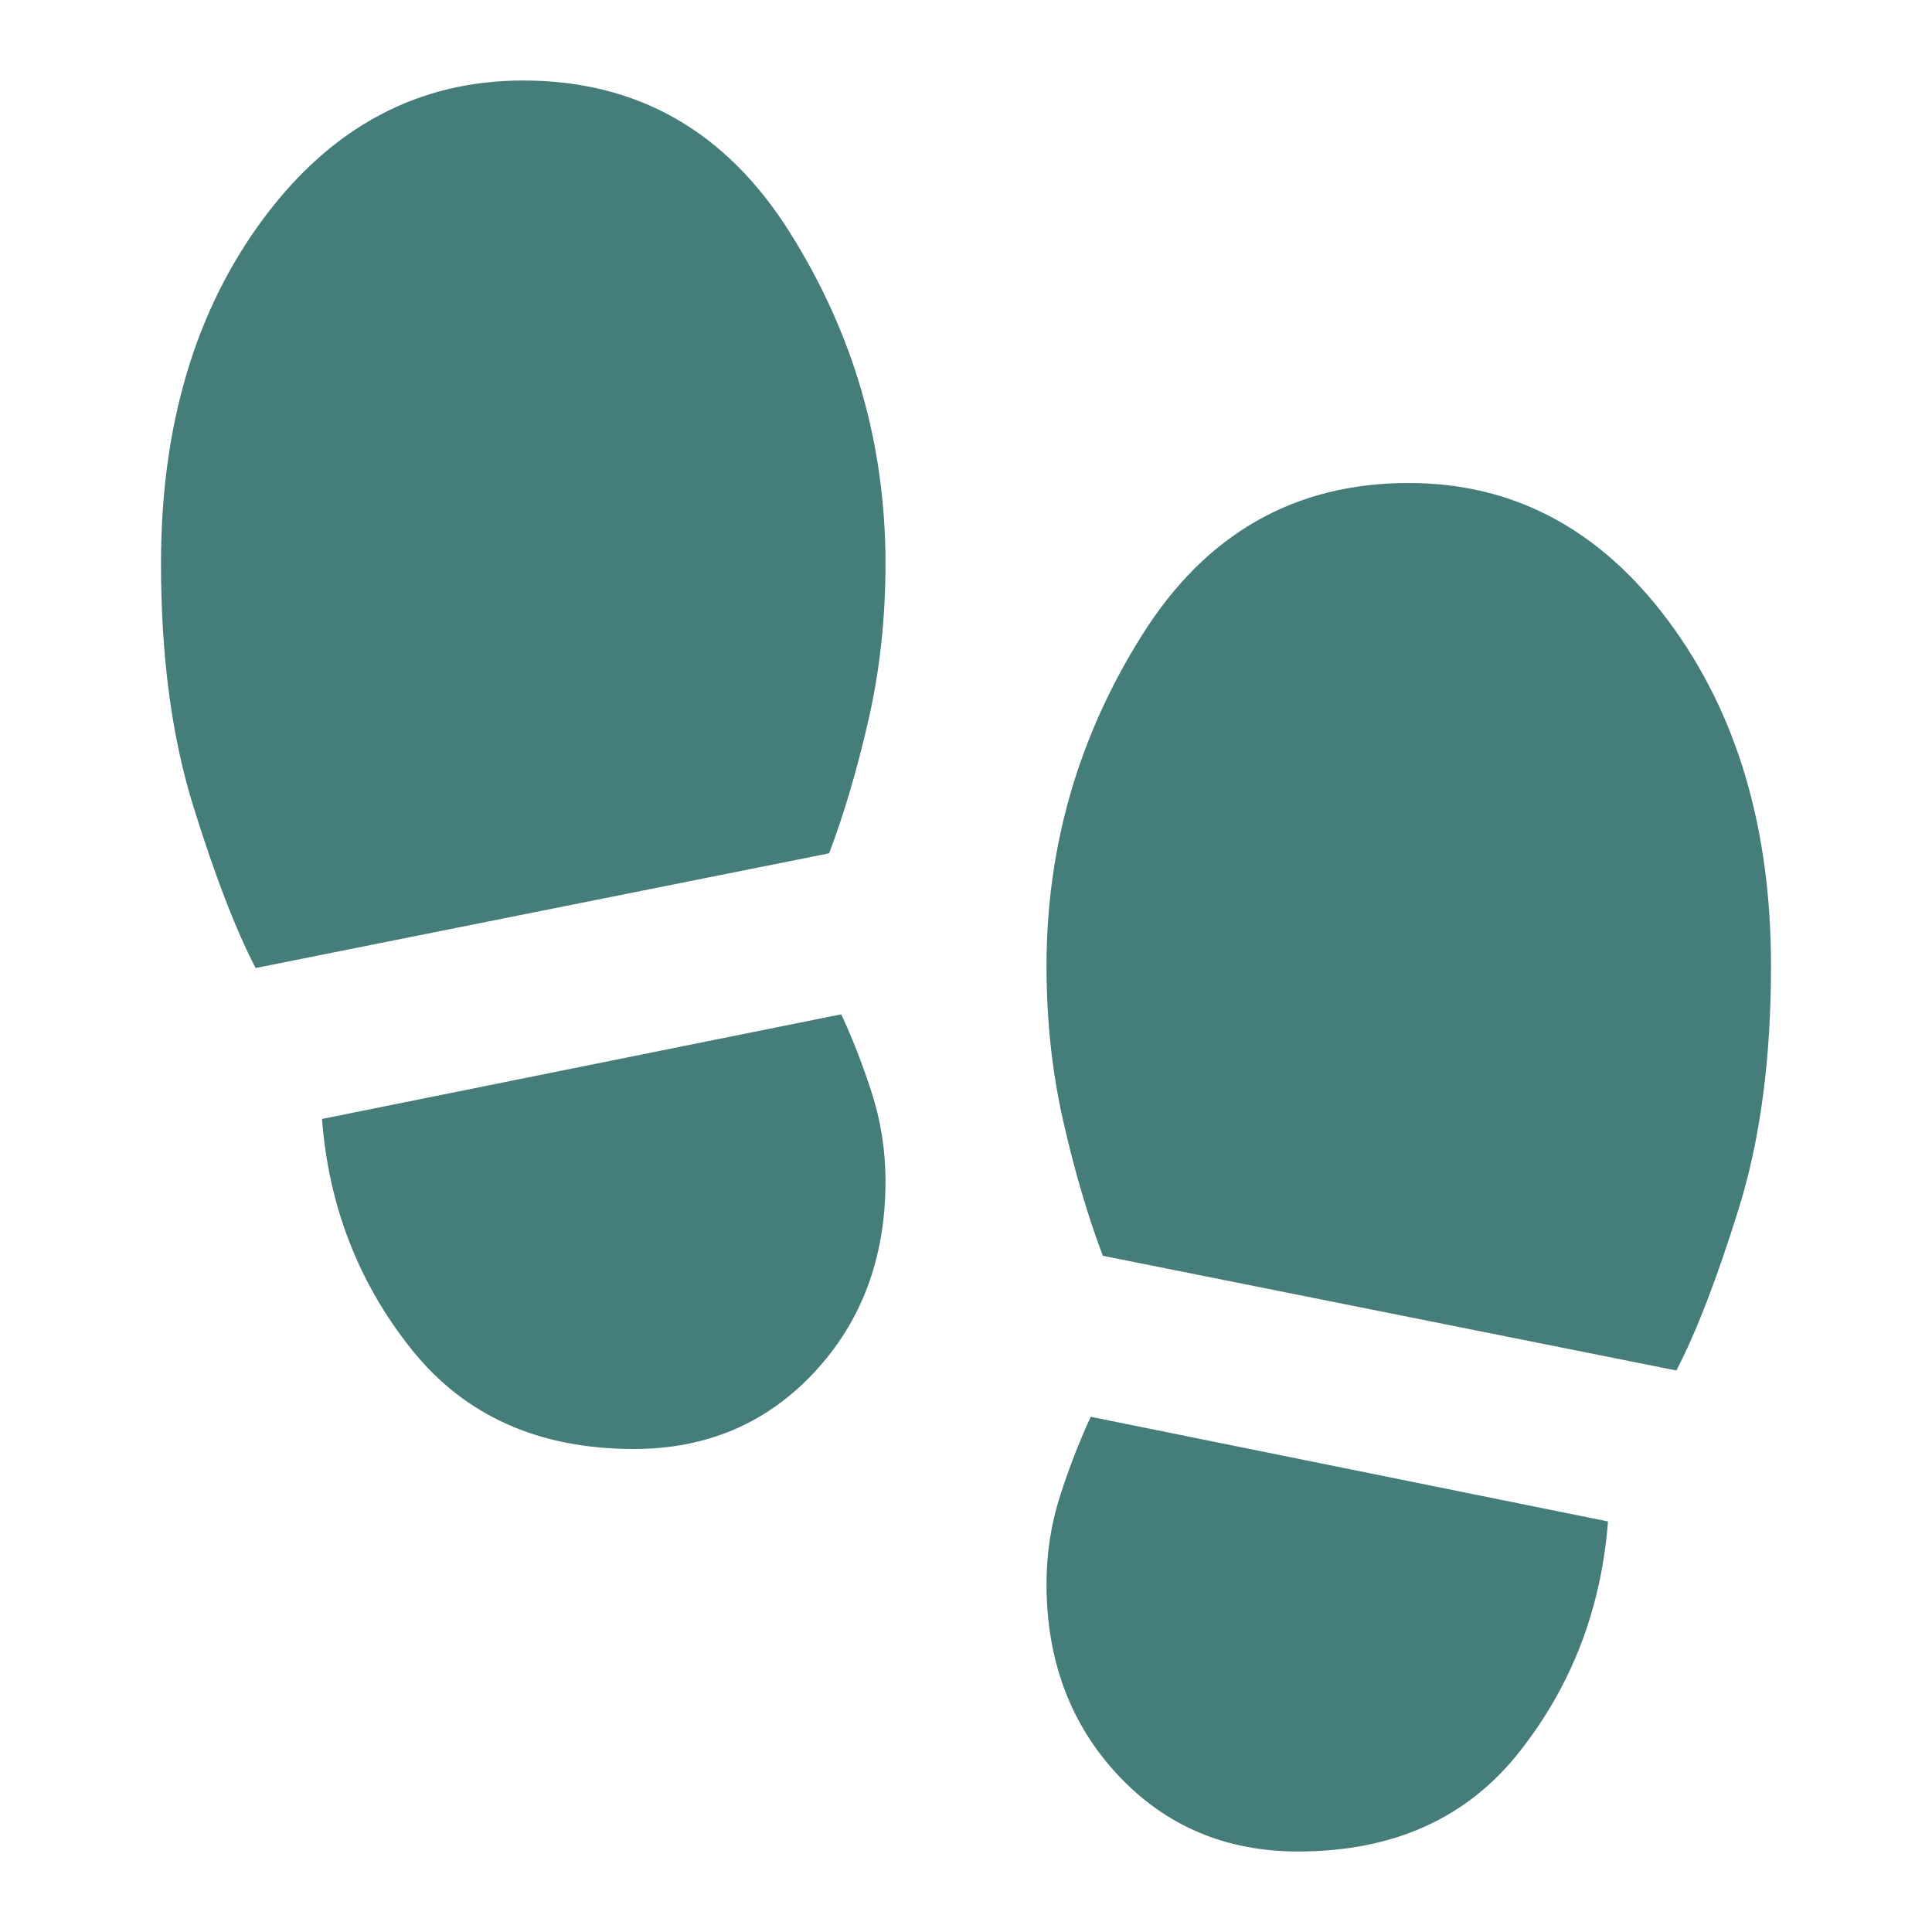 <svg width="24" height="24" viewBox="0 0 24 24" fill="none" xmlns="http://www.w3.org/2000/svg">
<mask id="mask0_837_9832" style="mask-type:alpha" maskUnits="userSpaceOnUse" x="0" y="0" width="24" height="24">
<rect width="24" height="24" fill="#D9D9D9"/>
</mask>
<g mask="url(#mask0_837_9832)">
<mask id="mask1_837_9832" style="mask-type:alpha" maskUnits="userSpaceOnUse" x="0" y="0" width="24" height="24">
<rect width="24" height="24" fill="#D9D9D9"/>
</mask>
<g mask="url(#mask1_837_9832)">
<path d="M6.5 1C7.917 1 9.021 1.629 9.812 2.888C10.604 4.146 11 5.517 11 7C11 7.683 10.929 8.333 10.787 8.95C10.646 9.567 10.483 10.117 10.3 10.6L3.175 12.025C2.925 11.542 2.667 10.871 2.4 10.012C2.133 9.154 2 8.15 2 7C2 5.283 2.425 3.854 3.275 2.712C4.125 1.571 5.2 1 6.5 1ZM7.875 18C6.692 18 5.771 17.587 5.112 16.762C4.454 15.938 4.083 14.983 4 13.9L10.45 12.6C10.583 12.883 10.708 13.204 10.825 13.562C10.942 13.921 11 14.292 11 14.675C11 15.625 10.704 16.417 10.113 17.05C9.521 17.683 8.775 18 7.875 18ZM17.5 6C18.8 6 19.875 6.571 20.725 7.713C21.575 8.854 22 10.283 22 12C22 13.15 21.867 14.154 21.6 15.012C21.333 15.871 21.075 16.542 20.825 17.025L13.7 15.6C13.517 15.117 13.354 14.567 13.213 13.95C13.071 13.333 13 12.683 13 12C13 10.517 13.396 9.146 14.188 7.888C14.979 6.629 16.083 6 17.5 6ZM16.125 23C15.225 23 14.479 22.683 13.887 22.05C13.296 21.417 13 20.625 13 19.675C13 19.292 13.058 18.921 13.175 18.562C13.292 18.204 13.417 17.883 13.55 17.6L19.975 18.9C19.892 19.983 19.525 20.938 18.875 21.762C18.225 22.587 17.308 23 16.125 23Z" fill="#457D7A"/>
</g>
</g>
</svg>
